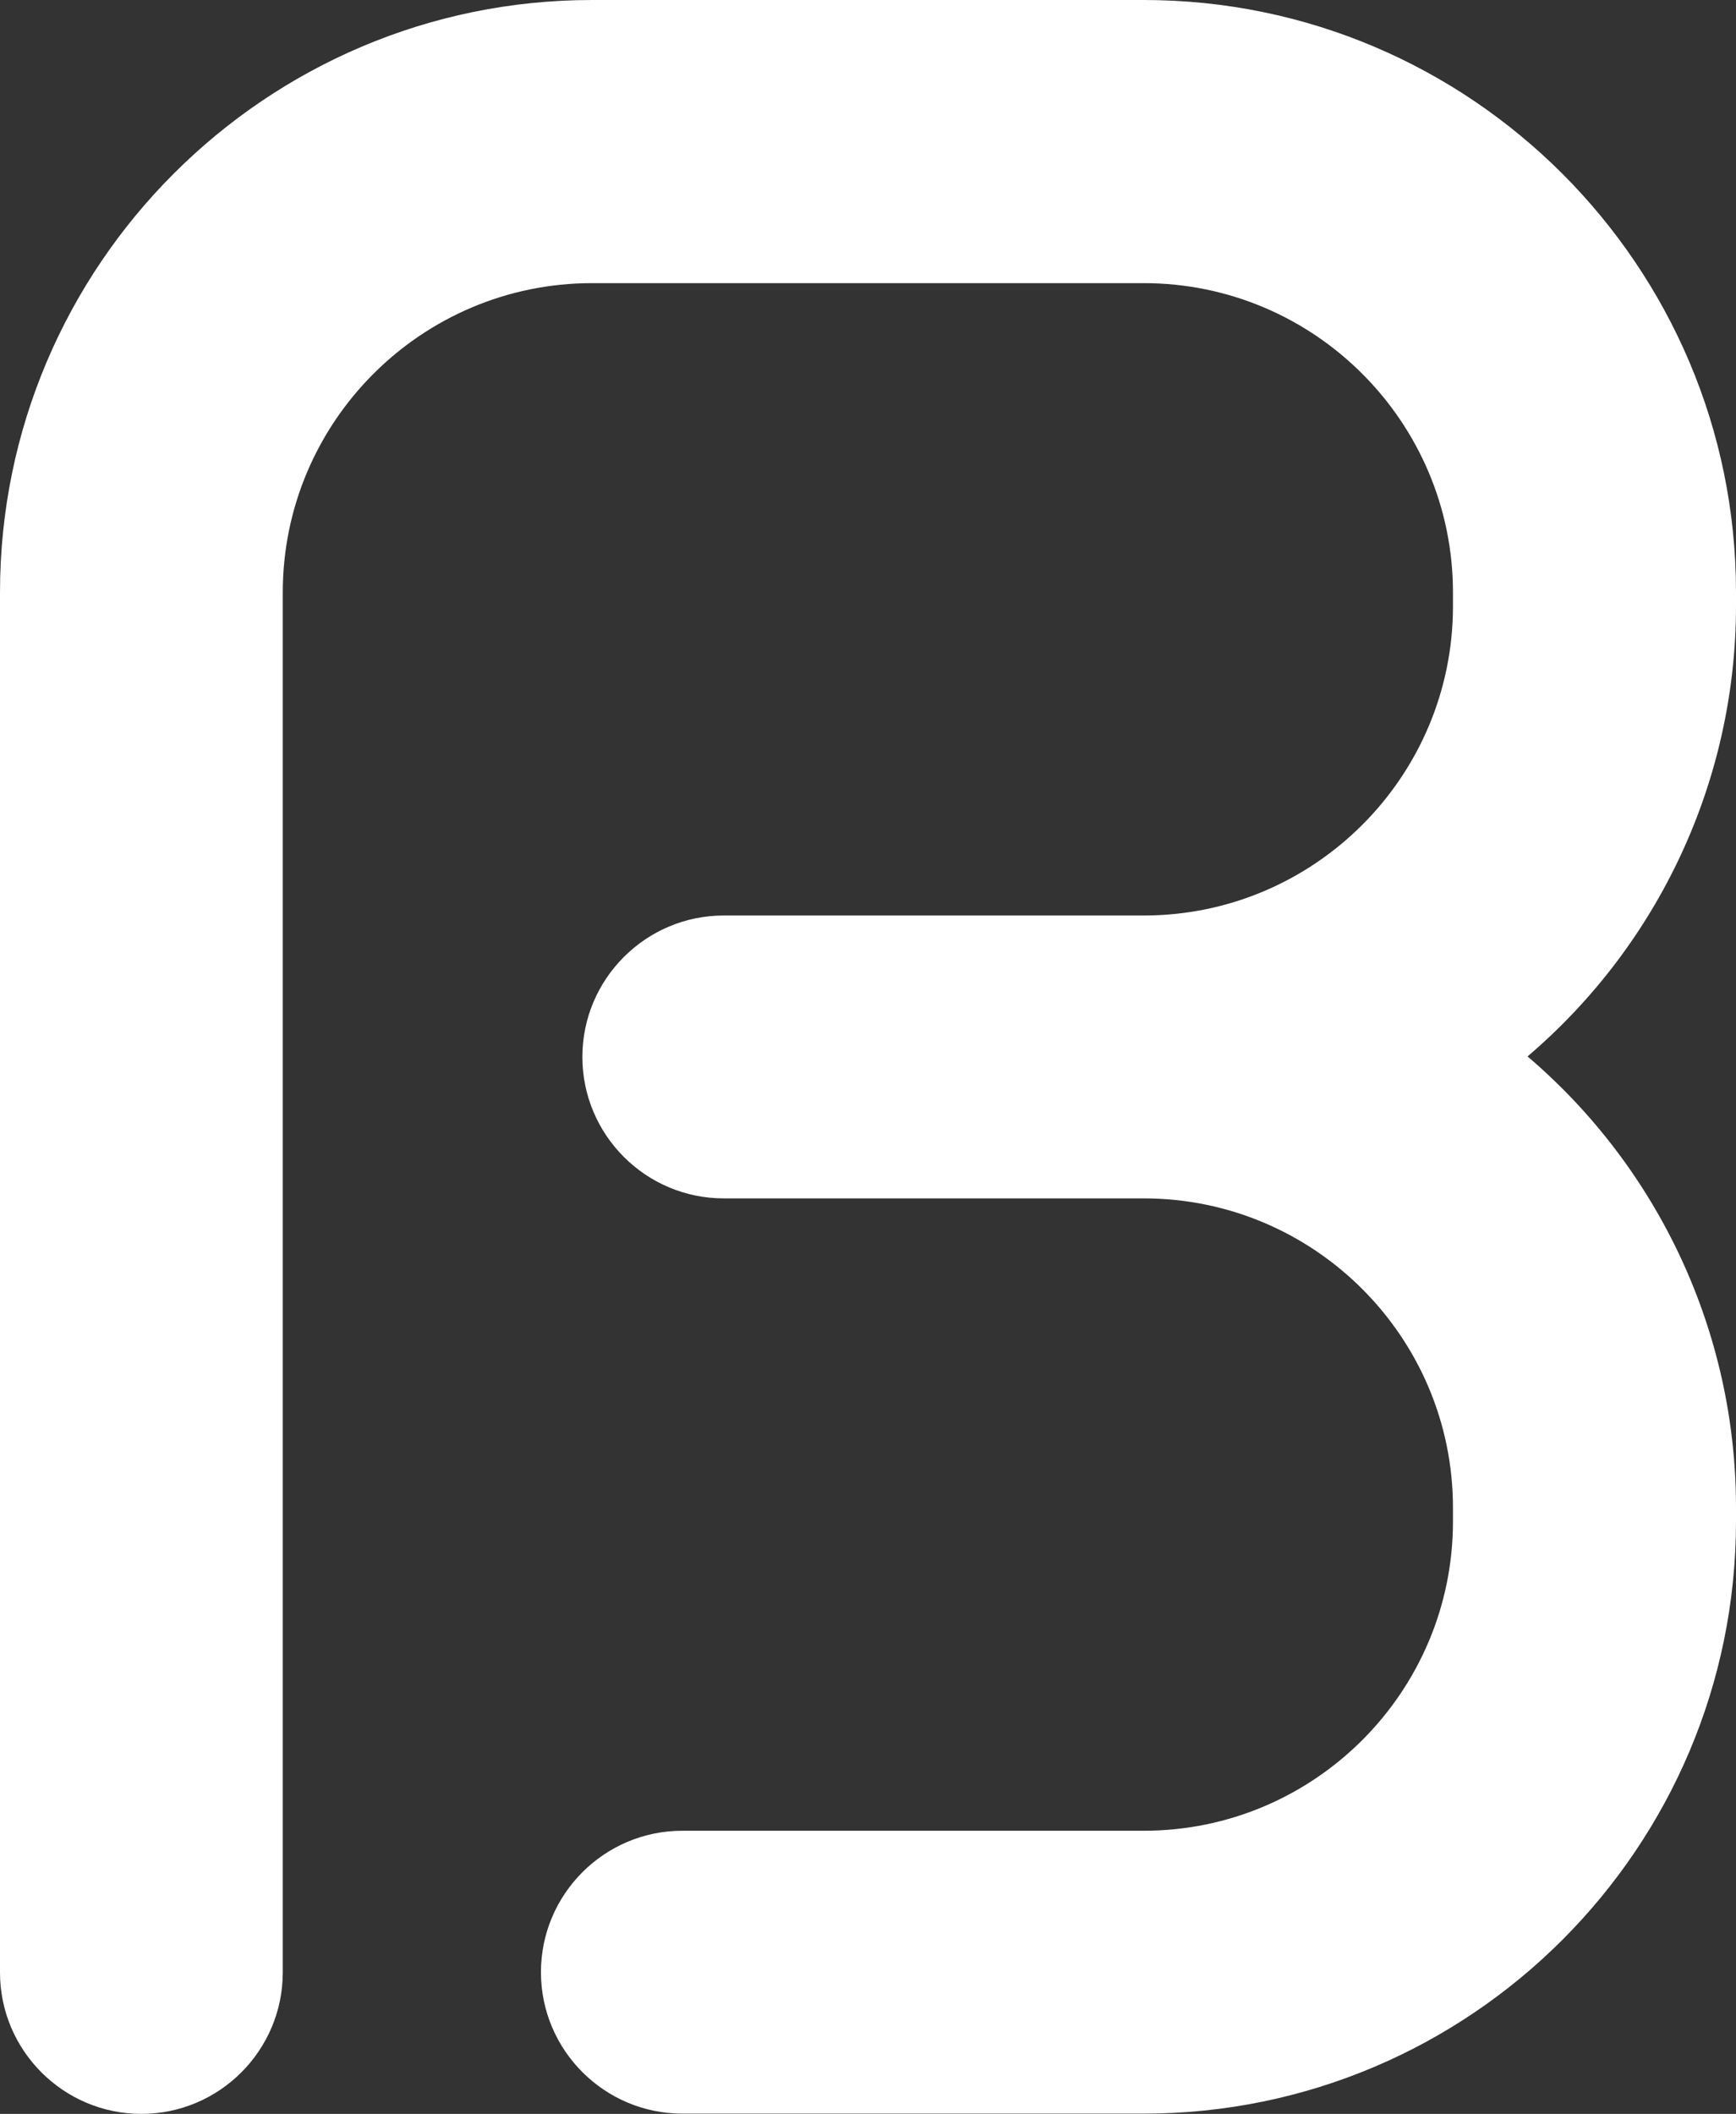 <svg xmlns="http://www.w3.org/2000/svg" xmlns:xlink="http://www.w3.org/1999/xlink" width="593" height="722" viewBox="0 0 593 722"><rect x="0" y="0" width="593" height="722" fill="#333333" stroke="none"/><title>breant-logo-04</title><g id="Page-1" stroke="none" stroke-width="1" fill="none" fill-rule="evenodd"><g id="Apple-TV" fill="#fff" fill-rule="nonzero"><g id="breant-logo-04"><path d="M593 206.956V202.266C593 90.781 502.246.0 390.704.0H202.207C90.754.0.0 90.781.0 202.355V673.69C0 700.322 21.671 722 48.296 722c26.625.0 48.296-21.678 48.296-48.31V202.355c0-58.309 47.412-105.646 105.615-105.646H390.704c58.292.0 105.615 47.425 105.615 105.646V207.044c0 58.309-47.412 105.646-105.615 105.646H247.231c-26.625.0-48.296 21.678-48.296 48.31s21.671 48.31 48.296 48.31H390.704c58.292.0 105.615 47.425 105.615 105.646V519.645c0 58.309-47.412 105.646-105.615 105.646H233.078c-26.625.0-48.296 21.678-48.296 48.31.0 26.633 21.671 48.31 48.296 48.31H390.704C502.246 721.912 593 631.131 593 519.557V514.867C593 455.232 566.729 399.135 521.794 360.823 566.729 322.511 593 266.414 593 206.867V206.956z" id="Path"/></g></g></g></svg>